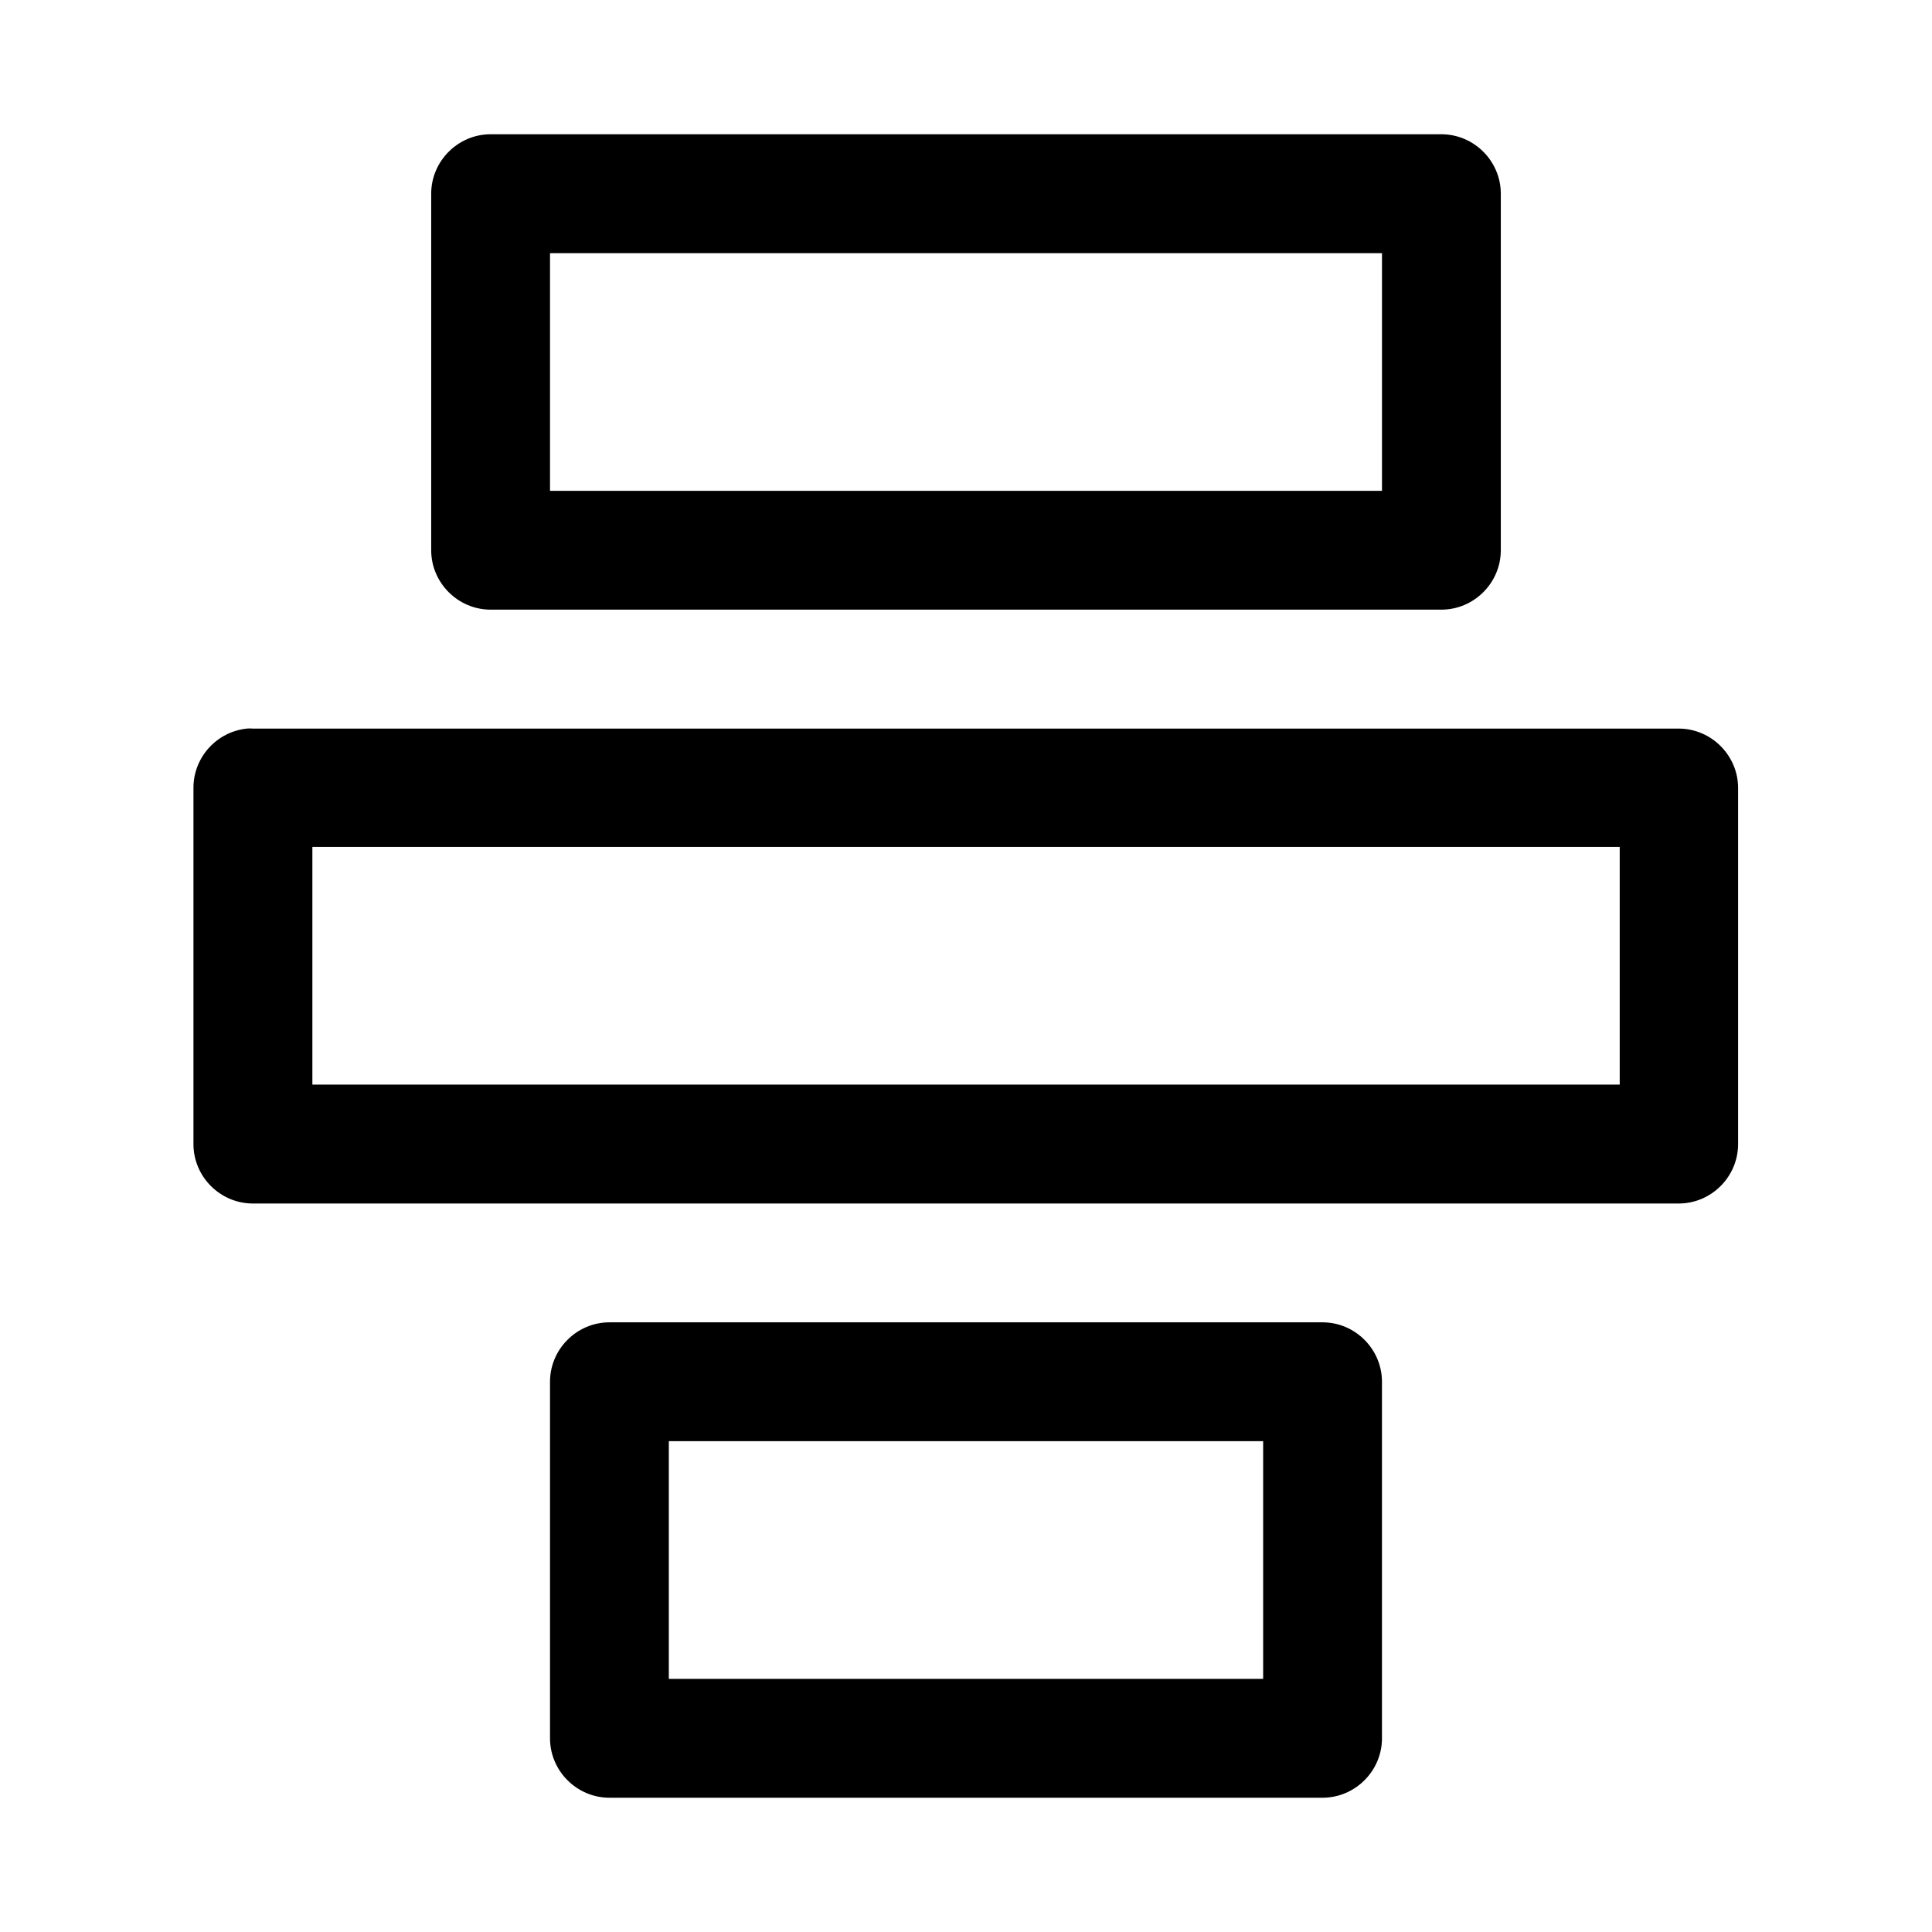 <?xml version="1.0" encoding="UTF-8"?>
<!-- Uploaded to: ICON Repo, www.iconrepo.com, Generator: ICON Repo Mixer Tools -->
<svg fill="#000000" width="800px" height="800px" version="1.1" viewBox="144 144 512 512" xmlns="http://www.w3.org/2000/svg">
 <path d="m274.08 179.58h-0.066c-8.613 0-15.707 7.07-15.742 15.684v94.492 0.066c0 8.637 7.106 15.742 15.742 15.742h0.066 251.84 0.066c8.637 0 15.742-7.106 15.742-15.742v-0.066-94.492c-0.031-8.613-7.125-15.684-15.742-15.684h-0.066zm15.68 31.516h220.48v62.98h-220.48zm-80.254 125.96c-0.012 0.008-0.023 0.02-0.035 0.027-8.023 0.789-14.211 7.621-14.203 15.684v94.492c0.027 8.617 7.125 15.684 15.742 15.684h0.09 377.83c8.59-0.027 15.652-7.09 15.684-15.684v-94.492c-0.031-8.594-7.094-15.648-15.684-15.684h-377.83c-0.527-0.035-1.062-0.043-1.594-0.027zm17.277 31.395h346.46v62.977h-346.46zm78.785 125.98h-0.066c-8.637 0-15.742 7.109-15.742 15.742v0.066 94.492c0.035 8.617 7.129 15.684 15.742 15.684h0.066 188.86 0.066c8.617 0 15.711-7.066 15.742-15.684v-94.492-0.066c0-8.633-7.106-15.742-15.742-15.742h-0.066zm15.68 31.488h157.5v63.008h-157.5z" fill-rule="evenodd"/>
</svg>